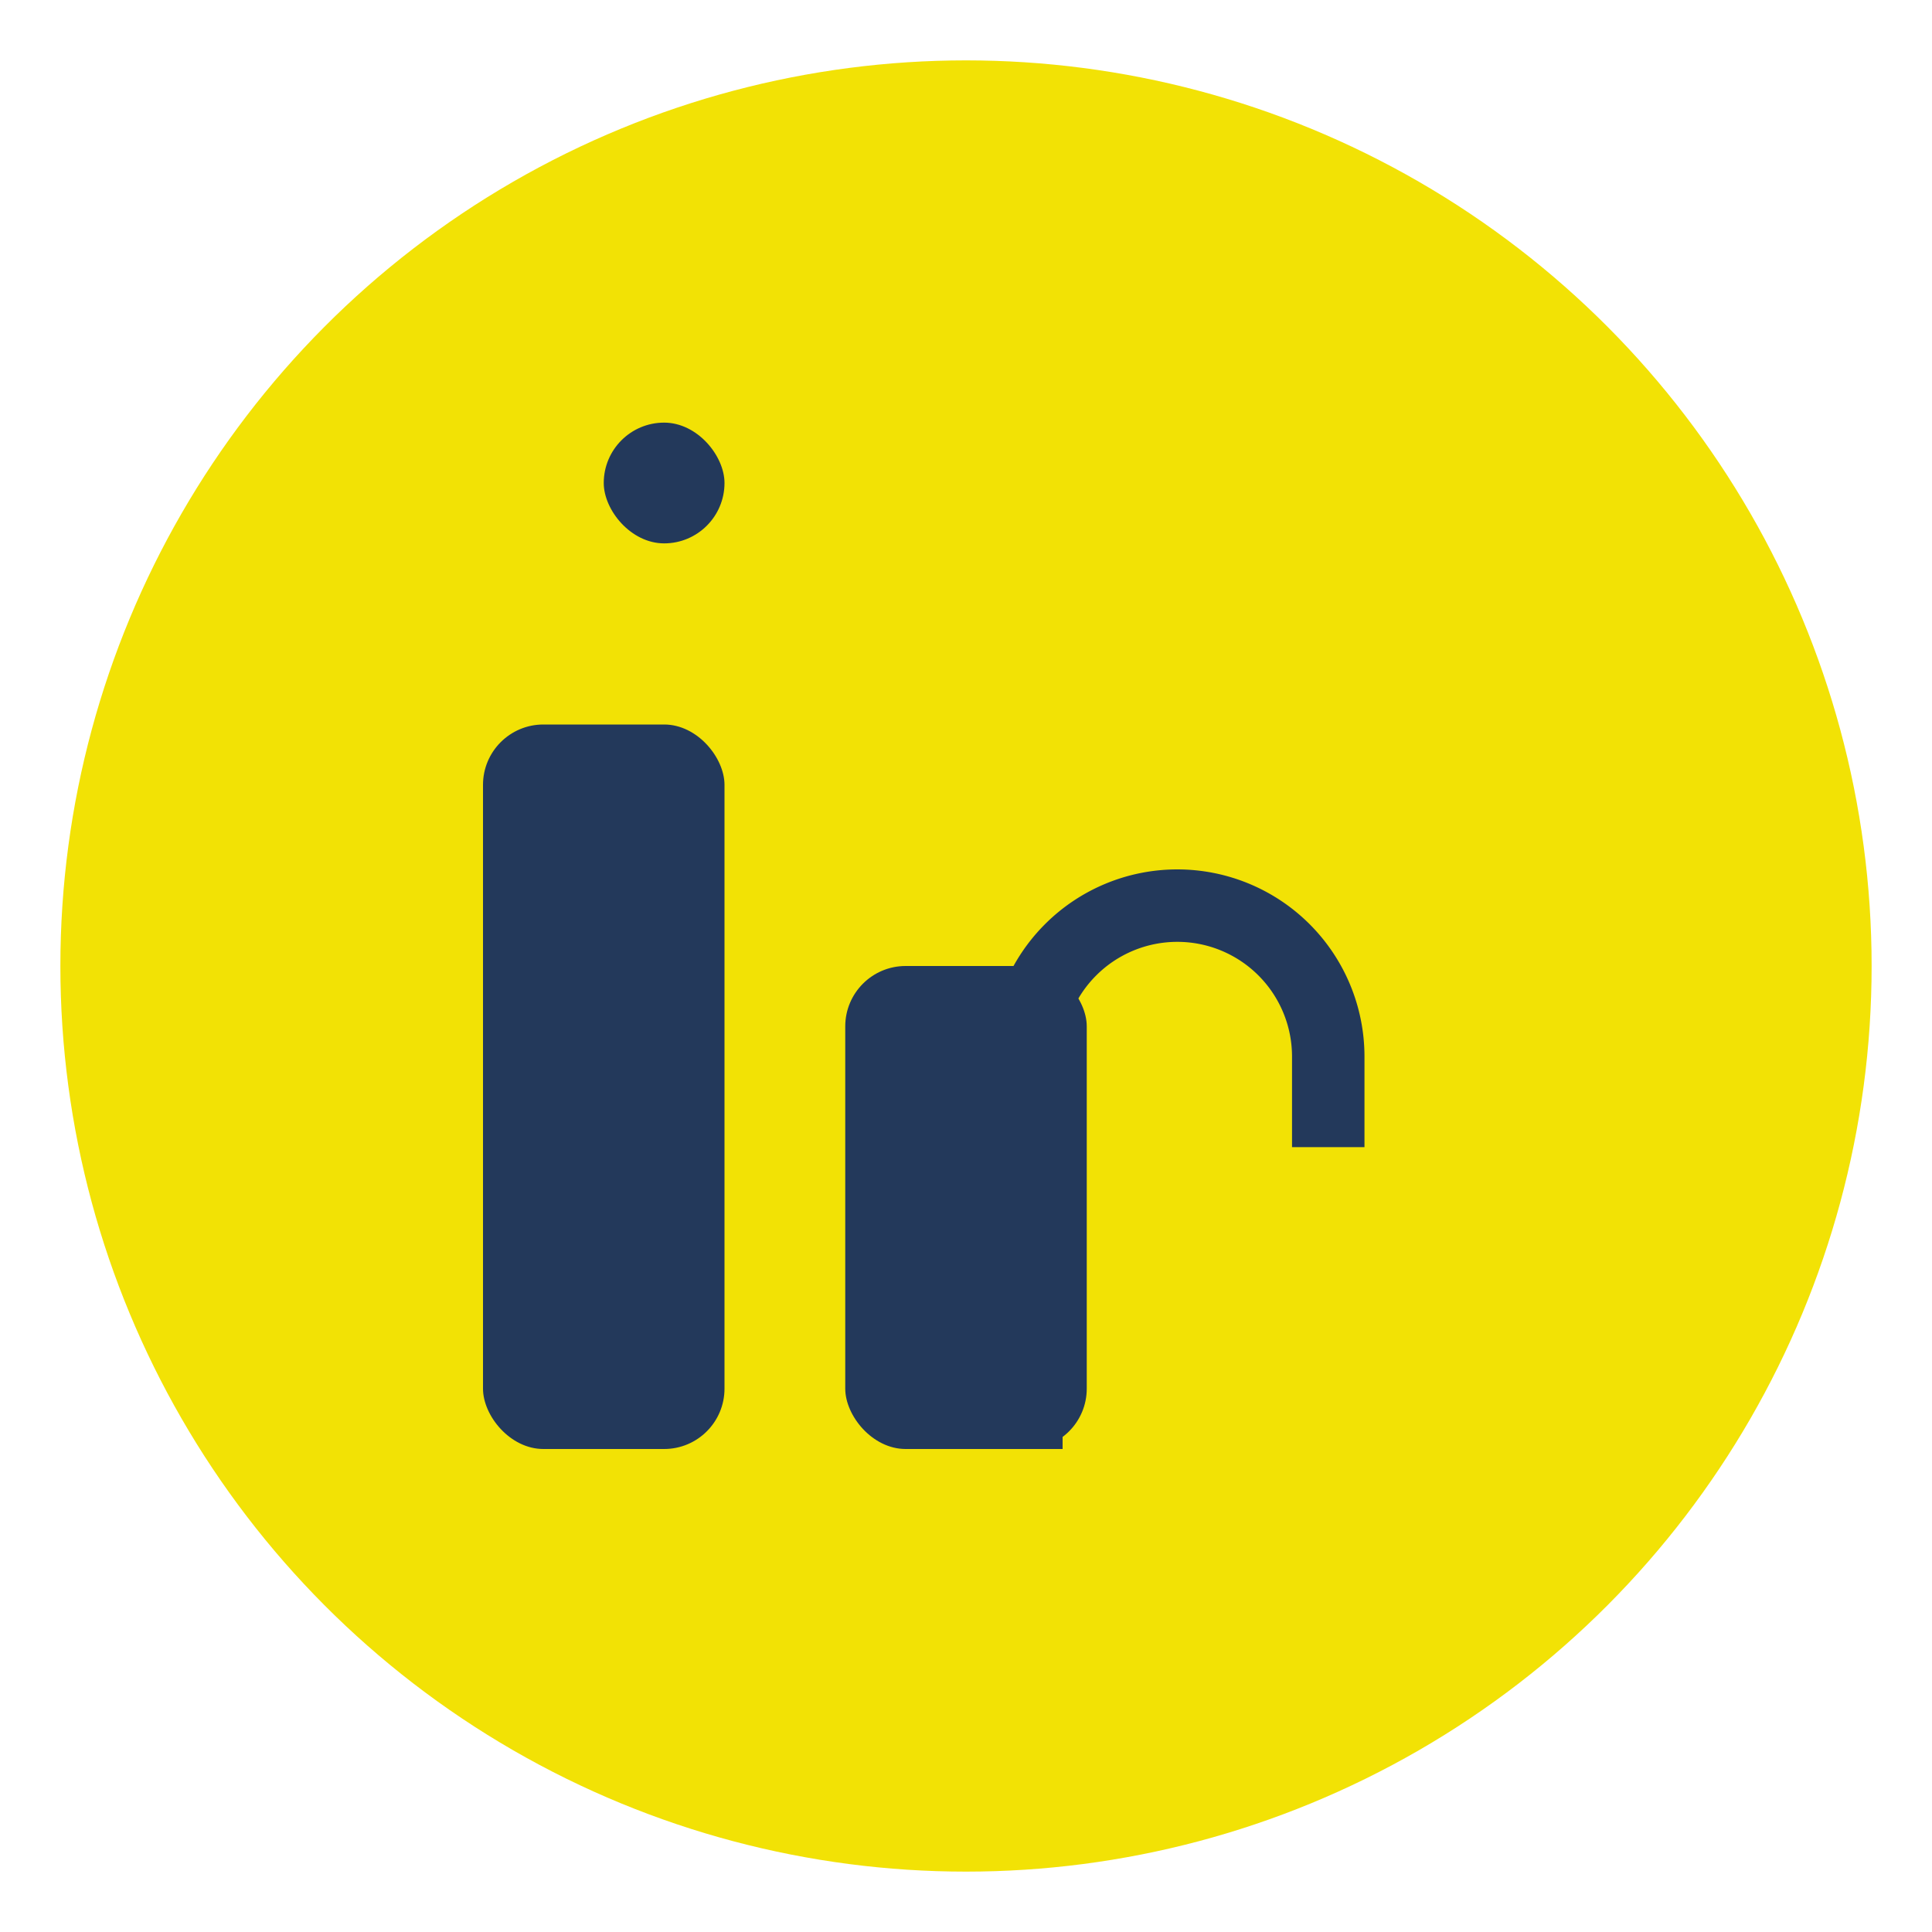 <?xml version="1.0" encoding="UTF-8"?>
<svg xmlns="http://www.w3.org/2000/svg" width="32" height="32" viewBox="0 0 32 32"><circle cx="16" cy="16" r="15" fill="#F2E205"/><rect x="8" y="12" width="4" height="12" rx="1" fill="#23395B"/><rect x="10" y="7" width="2" height="2" rx="1" fill="#23395B"/><rect x="14" y="16" width="4" height="8" rx="1" fill="#23395B"/><path d="M22 19v-1.5a2.5 2.5 0 0 0-5 0V24" stroke="#23395B" stroke-width="1.2" fill="none"/></svg>